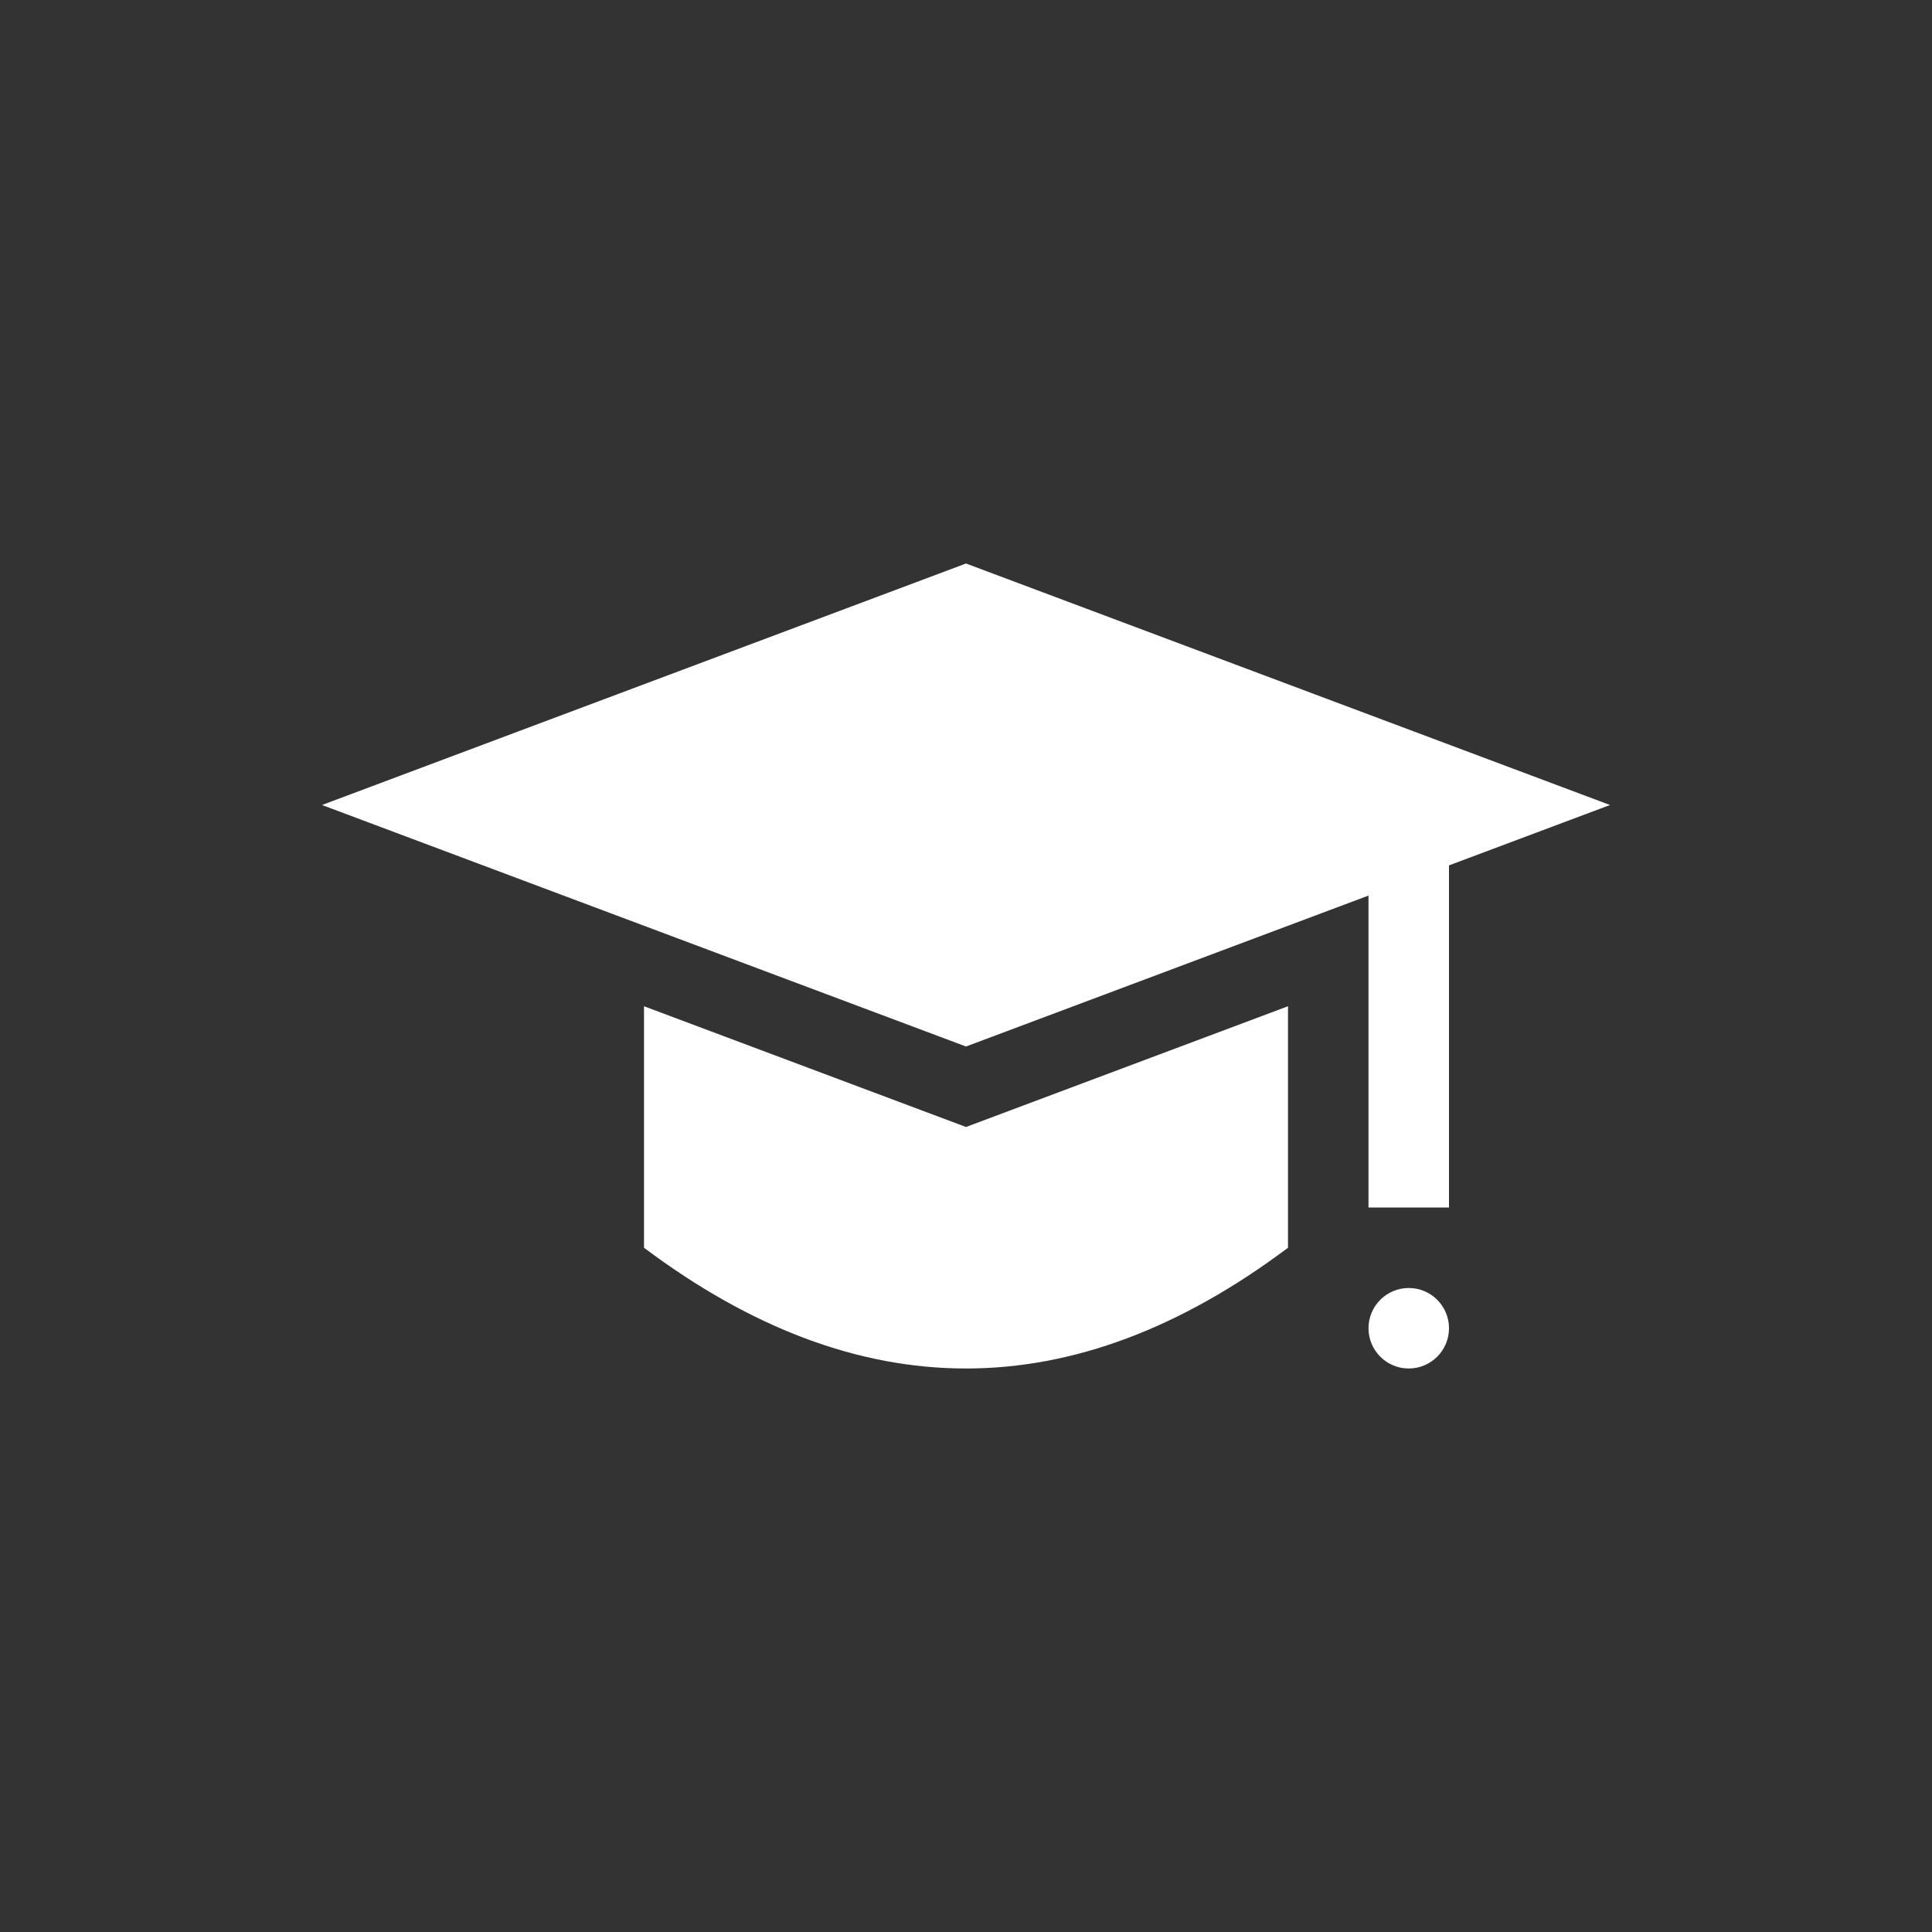 <?xml version="1.0" encoding="UTF-8"?>
<svg width="48px" height="48px" viewBox="0 0 48 48" version="1.1" xmlns="http://www.w3.org/2000/svg" xmlns:xlink="http://www.w3.org/1999/xlink">
    <rect x="0" y="0" width="48" height="48" fill="#333333" stroke="none"/>
    <!-- Generator: Sketch 55.2 (78181) - https://sketchapp.com -->
    <title>graduation</title>
    <desc>Created with Sketch.</desc>
    <g id="Page-1" stroke="none" stroke-width="1" fill="none" fill-rule="evenodd">
        <g id="Artboard-Copy" transform="translate(-394, -164)">
            <g id="Graduation-Cap" transform="translate(394, 164)">
                <g id="Group-6">
                    <g id="Group-4-Copy-5">
                        <circle id="Oval-Copy-6" cx="24" cy="24" r="24"></circle>
                    </g>
                </g>
                <path d="M36,21.5 L36,30 L34,30 L34,22.25 L24,26 L8,20 L24,14 L40,20 L36,21.5 Z M32,25 L32,31 C29.333,33 26.667,34 24,34 C21.333,34 18.667,33 16,31 L16,25 L24,28 L32,25 Z M35,34 C34.448,34 34,33.552 34,33 C34,32.448 34.448,32 35,32 C35.552,32 36,32.448 36,33 C36,33.552 35.552,34 35,34 Z" id="Combined-Shape" fill="#FFFFFF"></path>
            </g>
        </g>
    </g>
</svg>